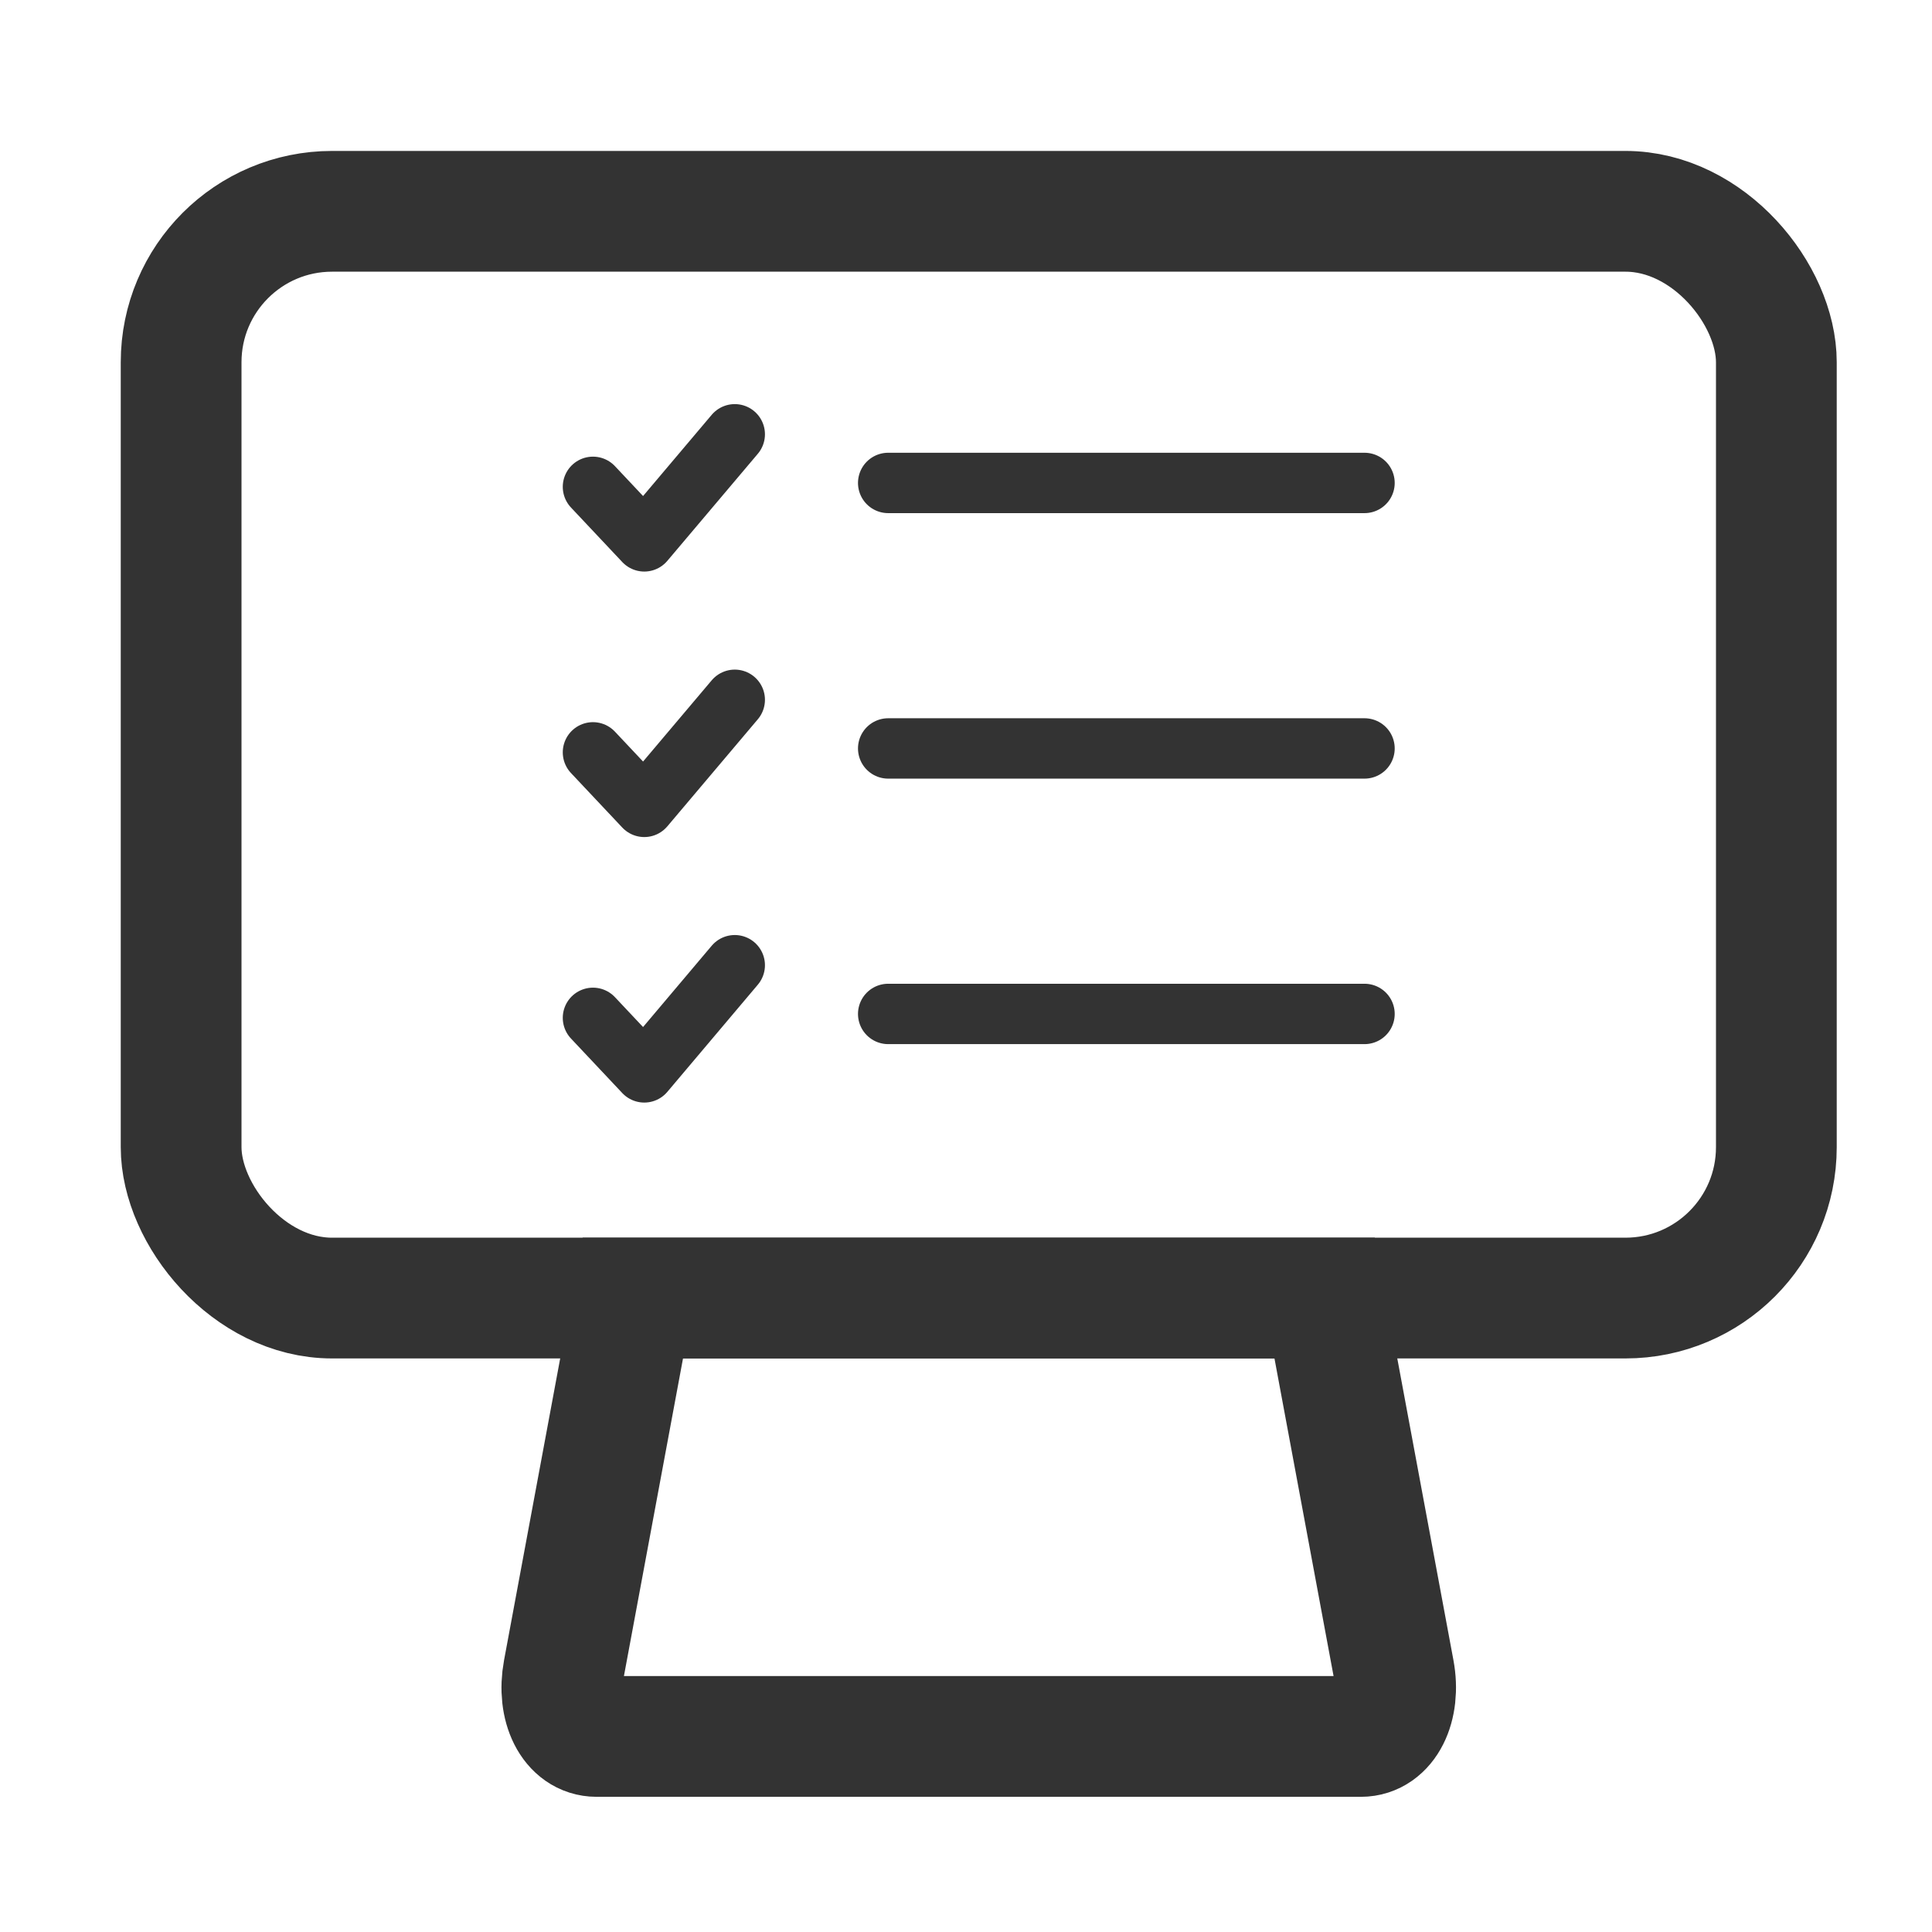 <svg xmlns="http://www.w3.org/2000/svg" xmlns:xlink="http://www.w3.org/1999/xlink" width="128" height="128" viewBox="0 0 128 128">
  <defs>
    <clipPath id="clip-icon-apply-online">
      <rect width="128" height="128"/>
    </clipPath>
  </defs>
  <g id="icon-apply-online" clip-path="url(#clip-icon-apply-online)">
    <g id="Group_657" data-name="Group 657" transform="translate(0.844 0.522)">
      <rect id="Rectangle_27" data-name="Rectangle 27" width="105.688" height="72" rx="10" transform="translate(11.156 13.478)" fill="none" stroke="#333" stroke-miterlimit="10" stroke-width="8"/>
      <path id="Path_457" data-name="Path 457" d="M86.917,85.478H41.083l-4.6,24.726c-.435,2.344.547,4.318,2.2,4.318H89.318c1.65,0,2.633-1.974,2.2-4.318Z" fill="none" stroke="#333" stroke-miterlimit="10" stroke-width="8"/>
      <g id="Group_656" data-name="Group 656">
        <g id="Group_653" data-name="Group 653">
          <line id="Line_253" data-name="Line 253" x2="31.559" transform="translate(58 49.064)" fill="none" stroke="#333" stroke-linecap="round" stroke-linejoin="round" stroke-width="4"/>
          <path id="Path_162" data-name="Path 162" d="M38.441,49.323l3.4,3.612,5.995-7.094" fill="none" stroke="#333" stroke-linecap="round" stroke-linejoin="round" stroke-width="4"/>
        </g>
        <g id="Group_654" data-name="Group 654">
          <line id="Line_254" data-name="Line 254" x2="31.559" transform="translate(58 66.654)" fill="none" stroke="#333" stroke-linecap="round" stroke-linejoin="round" stroke-width="4"/>
          <path id="Path_162-2" data-name="Path 162" d="M38.441,66.913l3.4,3.613,5.995-7.1" fill="none" stroke="#333" stroke-linecap="round" stroke-linejoin="round" stroke-width="4"/>
        </g>
        <g id="Group_655" data-name="Group 655">
          <line id="Line_255" data-name="Line 255" x2="31.559" transform="translate(58 31.474)" fill="none" stroke="#333" stroke-linecap="round" stroke-linejoin="round" stroke-width="4"/>
          <path id="Path_162-3" data-name="Path 162" d="M38.441,31.732l3.4,3.613,5.995-7.094" fill="none" stroke="#333" stroke-linecap="round" stroke-linejoin="round" stroke-width="4"/>
        </g>
      </g>
    </g>
  </g>
</svg>
